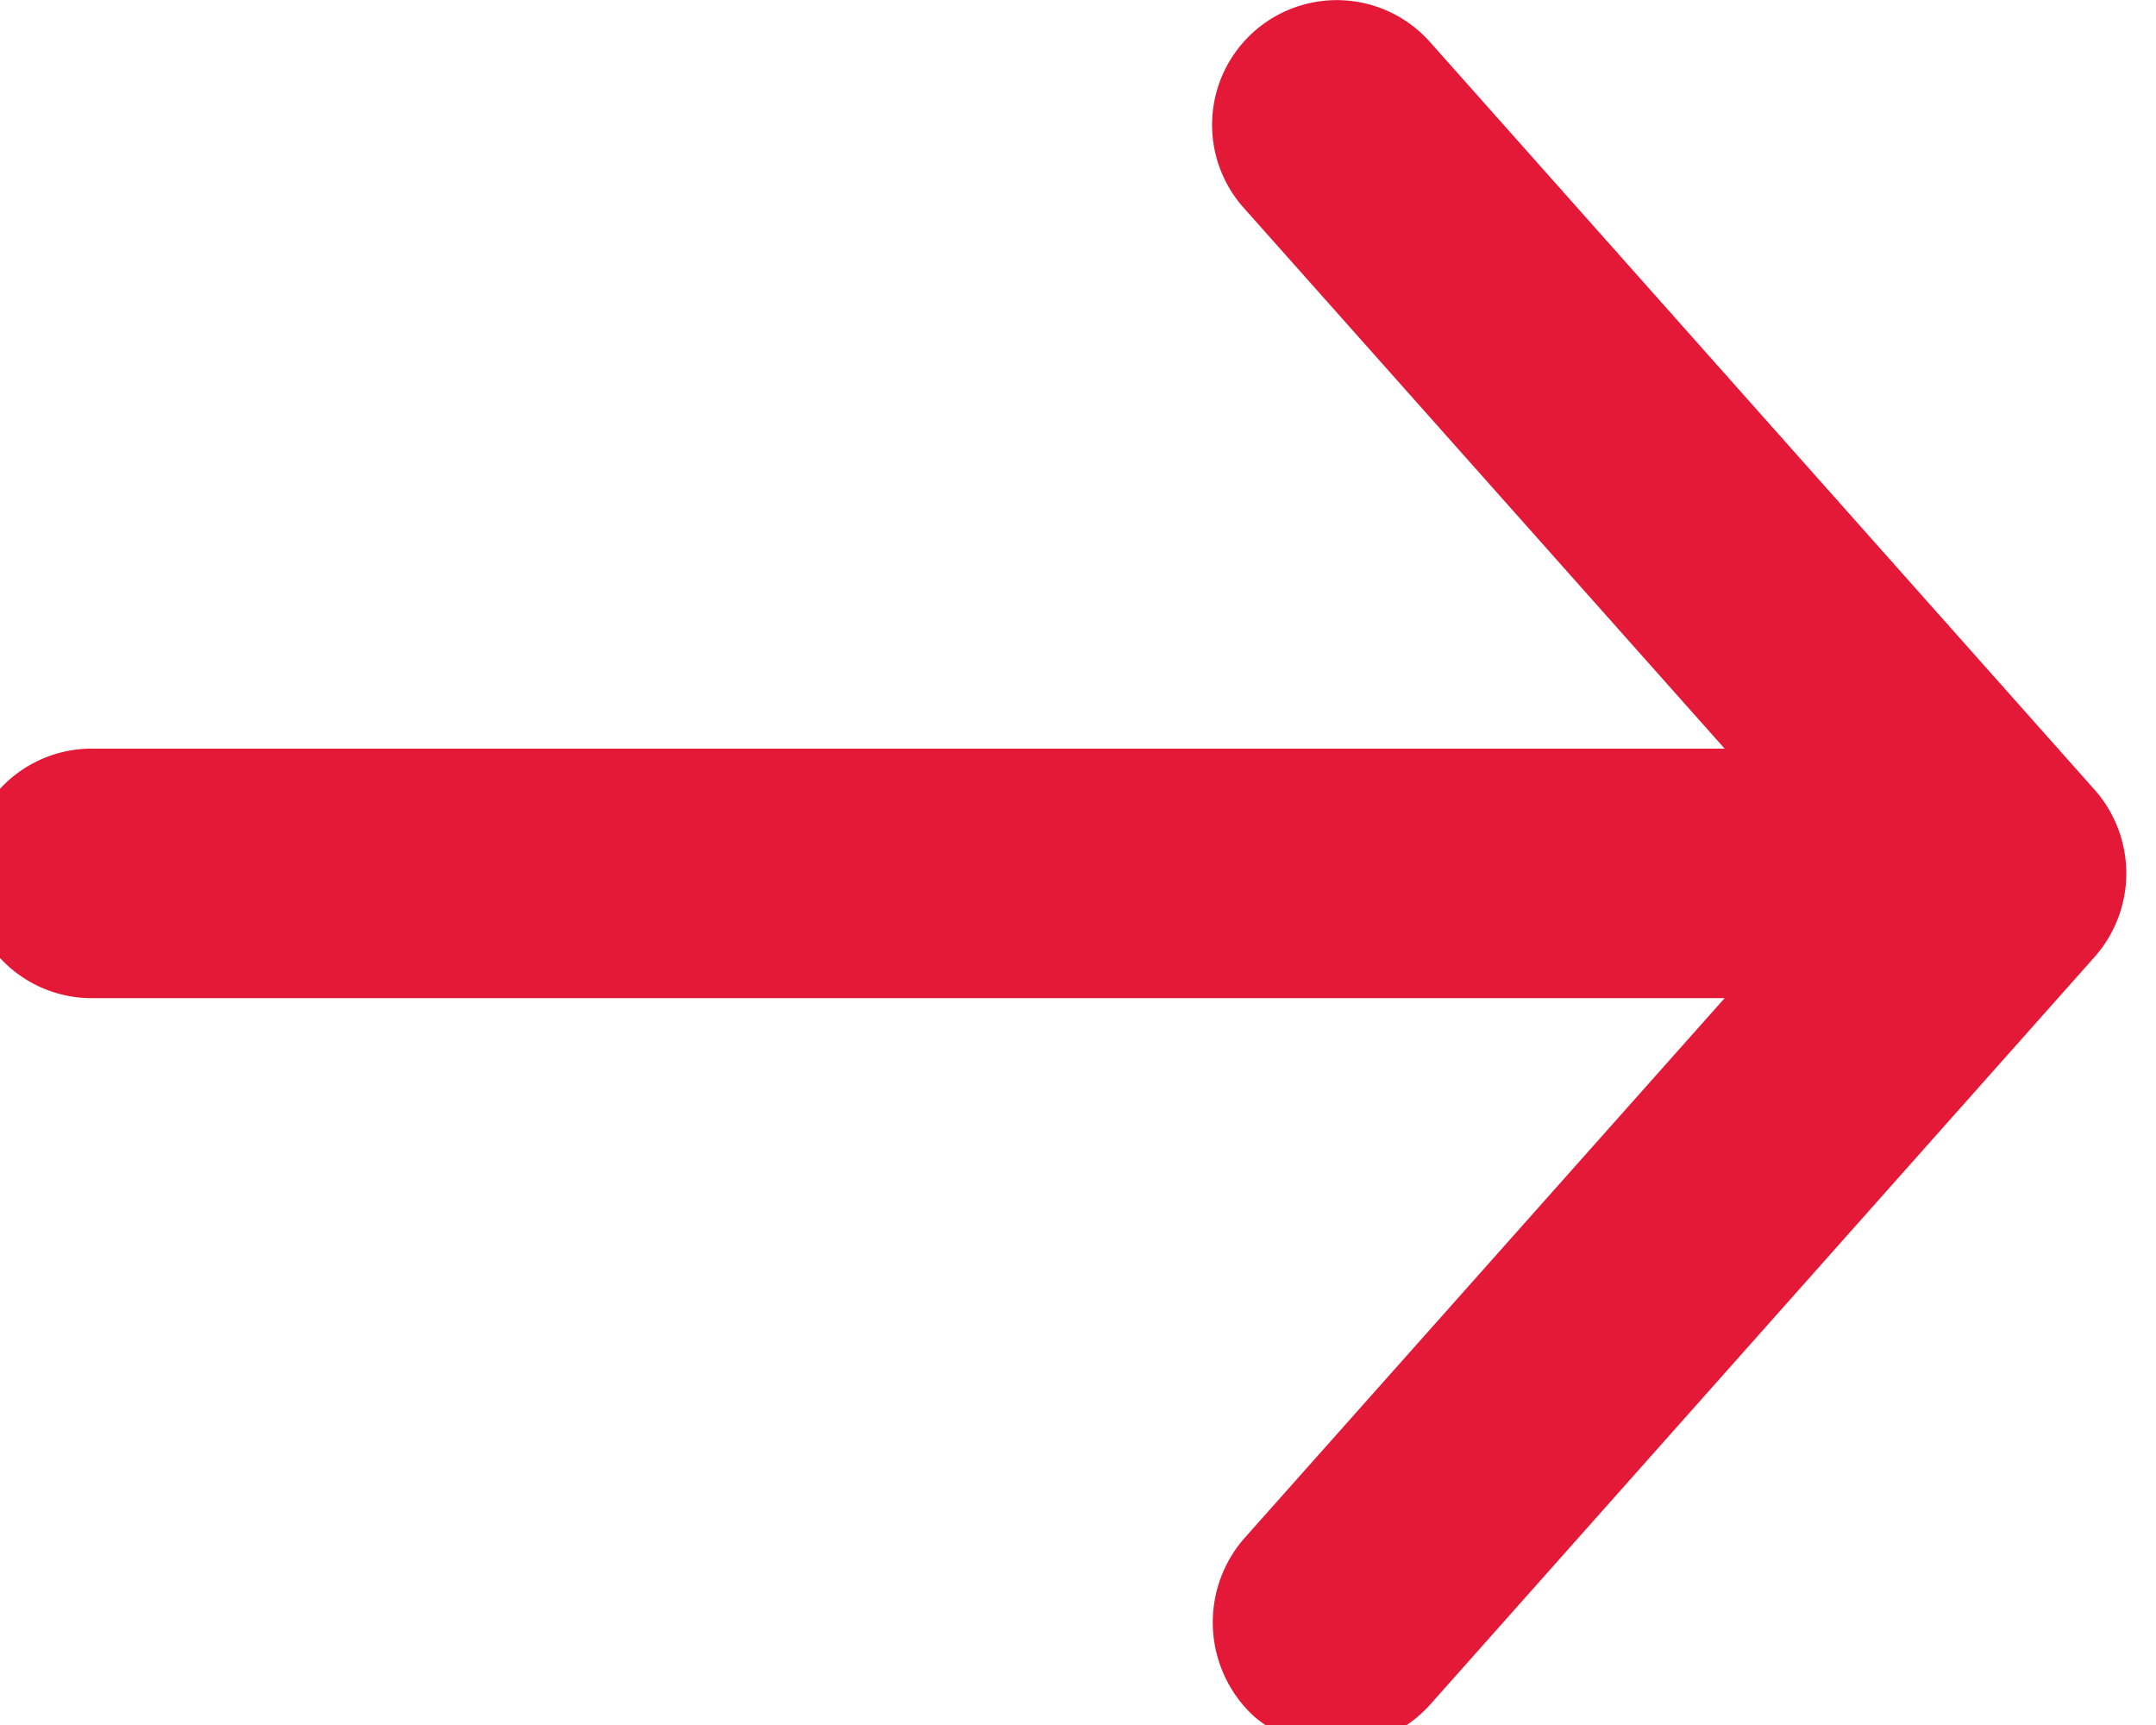<svg xmlns="http://www.w3.org/2000/svg" xmlns:xlink="http://www.w3.org/1999/xlink" width="30" height="24" viewBox="0 0 30 24">
  <defs>
    <clipPath id="clip-path">
      <rect id="Rectangle_29" data-name="Rectangle 29" width="30" height="24" transform="translate(-0.414 0.301)" fill="#e31937"/>
    </clipPath>
  </defs>
  <g id="Group_29" data-name="Group 29" transform="translate(29.586 24.301) rotate(180)">
    <g id="Group_27" data-name="Group 27" transform="translate(0 0)" clip-path="url(#clip-path)">
      <path id="Path_266" data-name="Path 266" d="M.435,13.307,9.692,23.721a1.735,1.735,0,1,0,2.586-2.314L5.588,13.885H28.351a1.736,1.736,0,0,0,0-3.471H5.588l6.689-7.521A1.778,1.778,0,0,0,12.141.425,1.756,1.756,0,0,0,9.692.578L.435,10.993a1.754,1.754,0,0,0,0,2.314" transform="translate(0 0)" fill="#e31937"/>
    </g>
  </g>
</svg>
